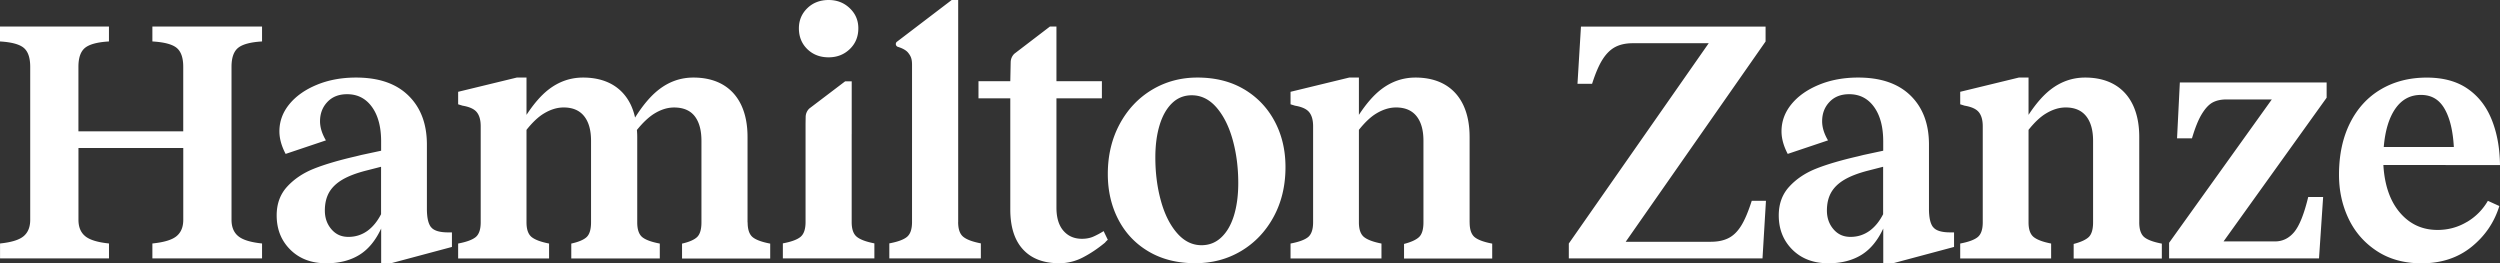 <svg xmlns="http://www.w3.org/2000/svg" width="600" height="63.196" fill="none"><rect width="100%" height="100%" fill="#333333" stroke="none"/><path fill-rule="evenodd" clip-rule="evenodd" d="M198.868 13.758c2.014 0 3.697-.654 5.074-1.972C205.311 10.476 206 8.81 206 6.794c0-1.904-.68-3.511-2.058-4.821C202.574.664 200.882 0 198.868 0c-2.015 0-3.775.655-5.118 1.973-1.344 1.31-2.015 2.925-2.015 4.821 0 2.016.671 3.674 2.015 4.992 1.343 1.309 3.043 1.972 5.118 1.972ZM36.564 9.949c2.83.162 4.777.68 5.831 1.539 1.054.867 1.582 2.372 1.582 4.541v15.493H18.822V16.029c0-2.169.527-3.674 1.581-4.541 1.054-.859 2.975-1.377 5.747-1.539v-3.58H0v3.58c2.771.162 4.676.68 5.704 1.539 1.029.867 1.548 2.372 1.548 4.541v36.742c0 1.717-.528 3.027-1.582 3.911-1.054.893-2.941 1.471-5.661 1.752v3.58h26.149v-3.58c-2.72-.281-4.625-.859-5.704-1.752-1.08-.884-1.624-2.194-1.624-3.911V35.526h25.155v17.245c0 1.717-.544 3.027-1.624 3.911-1.079.893-3.018 1.471-5.789 1.752v3.58h26.319v-3.58c-2.72-.281-4.624-.859-5.704-1.752-1.079-.884-1.623-2.194-1.623-3.911V16.029c0-2.169.526-3.674 1.581-4.541 1.054-.859 2.975-1.377 5.746-1.539v-3.58H36.572v3.58h-.008ZM91.456 51.41c-.868 1.675-1.93 3.002-3.206 3.946-1.36.995-2.907 1.496-4.624 1.496-1.718 0-3.027-.603-4.081-1.828-1.054-1.224-1.581-2.721-1.581-4.498 0-1.667.332-3.095.995-4.294.671-1.191 1.717-2.219 3.17-3.087 1.437-.858 3.358-1.59 5.747-2.202l3.58-.918V51.41Zm11.994 3.112c-.671-.833-.994-2.304-.994-4.413V34.693c0-4.94-1.471-8.86-4.421-11.743-2.941-2.891-7.132-4.336-12.573-4.336-3.502 0-6.648.586-9.453 1.751-2.806 1.165-4.999 2.721-6.58 4.66-1.581 1.947-2.372 4.107-2.372 6.497 0 1.717.502 3.528 1.496 5.416l9.666-3.248c-.943-1.608-1.411-3.138-1.411-4.583 0-1.829.578-3.376 1.751-4.618 1.165-1.249 2.746-1.879 4.744-1.879 2.499 0 4.488 1.012 5.959 3.044 1.471 2.032 2.21 4.788 2.21 8.291v2.228l-4.752 1.02-1.335.332c-4.105.944-7.455 1.93-10.031 2.959-2.584 1.029-4.718 2.457-6.41 4.285-1.691 1.828-2.542 4.141-2.542 6.922 0 3.333 1.097 6.079 3.291 8.248 2.193 2.168 5.066 3.248 8.619 3.248 3.163 0 5.849-.697 8.042-2.083 2.109-1.335 3.809-3.427 5.127-6.258v8.341h2.329l14.656-3.92v-3.495h-.918c-2.057 0-3.418-.416-4.08-1.25h-.018Zm75.958-21.657v20.492l.026.026c0 1.675.391 2.831 1.165 3.503.782.663 2.193 1.191 4.25 1.582v3.579H163.69v-3.579c1.717-.391 2.924-.919 3.621-1.582.689-.672 1.037-1.837 1.037-3.503V33.8c0-2.559-.544-4.524-1.624-5.918-1.087-1.386-2.737-2.083-4.956-2.083-1.555 0-3.119.485-4.709 1.454-1.352.833-2.755 2.16-4.2 3.937.043.553.077 1.105.077 1.692v20.493c0 1.674.391 2.831 1.165 3.503.782.663 2.193 1.19 4.25 1.581v3.58h-21.244v-3.58c1.776-.391 3.009-.918 3.706-1.581.689-.672 1.037-1.837 1.037-3.503V33.792c0-2.56-.552-4.524-1.666-5.918-1.114-1.386-2.746-2.083-4.914-2.083-1.555 0-3.137.484-4.743 1.454-1.369.824-2.755 2.151-4.166 3.919v22.202c0 1.675.4 2.832 1.207 3.503.808.663 2.211 1.191 4.209 1.582v3.58h-21.823v-3.58c2.057-.391 3.469-.919 4.251-1.582.773-.671 1.164-1.836 1.164-3.503V30.289c0-1.446-.306-2.56-.918-3.334-.612-.782-1.751-1.309-3.417-1.59l-1.08-.331v-3.002l14.078-3.418h2.329v8.954c1.717-2.619 3.469-4.651 5.245-6.038 2.5-1.947 5.28-2.916 8.331-2.916 2.721 0 5.05.561 6.997 1.667 1.938 1.113 3.426 2.738 4.455 4.872a14.68 14.68 0 0 1 1.028 3.061c1.853-2.951 3.749-5.187 5.67-6.684 2.5-1.947 5.271-2.916 8.332-2.916 2.72 0 5.049.561 6.996 1.667 1.938 1.113 3.426 2.738 4.455 4.872 1.02 2.143 1.538 4.71 1.538 7.712Zm116.738 18.868c-.697 2.254-1.709 3.997-3.043 5.247-1.326 1.25-2.908 1.87-4.744 1.87-2.219 0-4.183-.969-5.874-2.916-1.692-1.947-2.984-4.524-3.868-7.747-.893-3.222-1.335-6.691-1.335-10.416 0-2.942.348-5.535 1.037-7.789.689-2.244 1.692-3.996 3.001-5.246 1.301-1.25 2.874-1.871 4.701-1.871 2.278 0 4.259.986 5.959 2.951 1.692 1.973 2.985 4.558 3.868 7.755.885 3.188 1.335 6.649 1.335 10.374 0 2.942-.348 5.535-1.037 7.788Zm2.457-30.288c-3.163-1.887-6.911-2.831-11.247-2.831-3.996 0-7.634.986-10.907 2.95-3.273 1.973-5.857 4.728-7.745 8.248-1.887 3.529-2.83 7.508-2.83 11.956 0 4.055.849 7.704 2.542 10.952 1.691 3.248 4.122 5.807 7.285 7.661 3.162 1.862 6.885 2.789 11.162 2.789 4.055 0 7.719-.969 10.992-2.916 3.273-1.948 5.874-4.669 7.787-8.164 1.913-3.503 2.873-7.491 2.873-11.998 0-4.055-.858-7.703-2.584-10.952-1.726-3.248-4.166-5.816-7.328-7.703v.008Zm54.101 11.42v20.492l.008.026c0 1.675.392 2.831 1.165 3.503.782.663 2.193 1.191 4.25 1.582v3.579h-21.159v-3.503c1.718-.442 2.925-1.003 3.622-1.666.689-.672 1.037-1.837 1.037-3.503V33.792c0-2.56-.553-4.524-1.666-5.918-1.114-1.386-2.746-2.083-4.914-2.083-1.556 0-3.137.484-4.744 1.454-1.368.824-2.754 2.151-4.165 3.919v22.202c0 1.675.399 2.832 1.207 3.503.808.663 2.211 1.191 4.208 1.582v3.58h-21.822v-3.58c2.057-.391 3.468-.919 4.25-1.582.774-.671 1.165-1.836 1.165-3.503V30.289c0-1.446-.306-2.56-.918-3.334-.612-.782-1.751-1.309-3.418-1.59l-1.079-.331v-3.002l14.077-3.418h2.33v8.954c1.717-2.619 3.468-4.651 5.245-6.038 2.499-1.947 5.279-2.916 8.331-2.916 2.721 0 5.05.561 6.997 1.667 1.938 1.113 3.426 2.738 4.454 4.872 1.021 2.143 1.539 4.71 1.539 7.712Zm65.166 21.326c-.87 1.394-1.87 2.372-3.04 2.959-1.16.587-2.58.876-4.25.876h-20.411L423.74 9.957V6.378h-44.309l-.834 13.741h3.503c.834-2.61 1.694-4.592 2.584-5.952.884-1.361 1.905-2.339 3.038-2.917 1.137-.578 2.513-.876 4.12-.876h18.248l-33.576 48.068v3.58H423l.83-13.835h-3.41c-.84 2.619-1.68 4.618-2.55 6.004Zm30.88 1.165c1.28-.944 2.34-2.271 3.2-3.946V40.025l-3.58.918c-2.38.612-4.3 1.344-5.74 2.202-1.46.868-2.5 1.896-3.17 3.087-.67 1.199-1 2.627-1 4.294 0 1.777.53 3.274 1.58 4.498 1.06 1.225 2.37 1.828 4.09 1.828 1.71 0 3.26-.501 4.62-1.496Zm14.2-5.247c0 2.109.33 3.58 1 4.413h.02c.66.834 2.02 1.25 4.08 1.25h.92v3.495l-14.66 3.92h-2.33v-8.341c-1.32 2.831-3.02 4.923-5.13 6.258-2.2 1.386-4.88 2.083-8.04 2.083-3.55 0-6.43-1.08-8.62-3.248-2.19-2.169-3.29-4.915-3.29-8.248 0-2.781.85-5.094 2.55-6.922 1.68-1.828 3.82-3.256 6.4-4.285 2.58-1.029 5.93-2.015 10.04-2.959l1.33-.332 4.75-1.02v-2.228c0-3.504-.74-6.259-2.21-8.291s-3.46-3.043-5.96-3.043c-1.99 0-3.58.629-4.74 1.878-1.18 1.242-1.75 2.789-1.75 4.618 0 1.446.46 2.976 1.41 4.583l-9.67 3.248c-.99-1.888-1.49-3.699-1.49-5.416 0-2.39.79-4.55 2.37-6.497 1.58-1.939 3.77-3.495 6.58-4.66 2.8-1.164 5.95-1.751 9.45-1.751 5.44 0 9.63 1.446 12.58 4.336 2.94 2.883 4.41 6.803 4.41 11.743v15.416Zm50.47 3.248V32.865c0-3.002-.52-5.57-1.54-7.712-1.03-2.134-2.52-3.759-4.46-4.872-1.94-1.106-4.27-1.667-6.99-1.667-3.05 0-5.83.969-8.33 2.917-1.78 1.385-3.53 3.417-5.25 6.036v-8.953h-2.33l-14.07 3.418v3.002l1.07.331c1.67.281 2.81.808 3.42 1.59.61.774.92 1.888.92 3.334v23.077c0 1.667-.39 2.832-1.17 3.503-.78.663-2.18 1.191-4.24 1.582v3.58h21.82v-3.58c-2-.391-3.4-.919-4.21-1.582-.81-.671-1.21-1.828-1.21-3.503V31.164c1.41-1.768 2.8-3.095 4.17-3.919 1.61-.97 3.18-1.455 4.74-1.455 2.17 0 3.8.698 4.91 2.084 1.11 1.394 1.67 3.358 1.67 5.918v19.583c0 1.666-.35 2.831-1.03 3.503-.7.663-1.91 1.224-3.63 1.666v3.503h21.16v-3.579c-2.05-.391-3.47-.919-4.25-1.582-.77-.672-1.17-1.828-1.17-3.503v-.026Zm12.65-20.16h-3.57l-.01.008.67-13.417h35.23v3.664l-24.74 34.489h12.33c1.83 0 3.37-.748 4.62-2.245 1.25-1.505 2.38-4.311 3.37-8.418h3.58l-.99 14.744h-35.98v-3.75l24.65-34.403h-10.91c-1.28 0-2.36.238-3.25.705-.89.468-1.75 1.369-2.58 2.704-.84 1.335-1.64 3.308-2.42 5.919Zm48.82-7.126c1.53-2.194 3.57-3.291 6.12-3.291 2.55 0 4.38 1.097 5.66 3.291 1.28 2.194 2.03 5.263 2.25 9.209H572.1c.33-3.937 1.26-7.007 2.79-9.209Zm17.15 27.201c-2.14 1.276-4.49 1.913-7.03 1.913-3.67 0-6.68-1.394-9.04-4.166-2.36-2.772-3.68-6.581-3.96-11.411H600c-.05-4.107-.72-7.747-2-10.91-1.27-3.163-3.2-5.637-5.79-7.414-2.58-1.778-5.84-2.662-9.78-2.662-4.17 0-7.85.944-11.04 2.831-3.2 1.889-5.66 4.601-7.41 8.121-1.75 3.529-2.62 7.653-2.62 12.372 0 3.784.75 7.279 2.28 10.502 1.53 3.222 3.79 5.816 6.79 7.789 3 1.972 6.58 2.959 10.75 2.959 4.71 0 8.7-1.31 11.95-3.921 3.25-2.61 5.49-5.883 6.71-9.829l-2.75-1.25a13.936 13.936 0 0 1-5.04 5.085l-.01-.009ZM204.402 32.211v21.087c0 1.675.399 2.848 1.215 3.52.808.671 2.219 1.199 4.234 1.59v3.605h-21.967v-3.605c2.066-.383 3.494-.919 4.276-1.59.782-.672 1.173-1.845 1.173-3.52V29.634l.026-1.565a2.837 2.837 0 0 1 .876-2.024l8.603-6.53h1.572V32.21h-.008v.001ZM229.965 0v53.29l-.009.008c0 1.675.399 2.849 1.216 3.52.807.672 2.218 1.199 4.233 1.59v3.606h-21.967v-3.606c2.066-.382 3.494-.918 4.276-1.59.782-.671 1.174-1.845 1.174-3.52V15.544c0-1.463-.307-2.083-.918-2.866-.46-.595-1.352-1.088-2.483-1.436a.711.711 0 0 1-.28-1.182L228.409 0h1.556Zm32.389 56.81c-.782.331-1.675.501-2.687.501-1.844 0-3.323-.637-4.446-1.93-1.113-1.284-1.674-3.129-1.674-5.535V23.597h10.907V19.49h-10.907V6.369h-1.565l-8.543 6.531a2.91 2.91 0 0 0-.876 2.024l-.093 4.566h-7.634v4.106h7.634v26.675c0 4.192 1.02 7.398 3.06 9.6 2.04 2.211 4.931 3.307 8.68 3.307 2.014 0 3.928-.475 5.747-1.428 1.819-.952 3.562-2.126 5.245-3.52.221-.281.442-.502.672-.672l-1.004-2.092c-.804.511-1.645.96-2.516 1.344Z" fill="#fff"/></svg>
